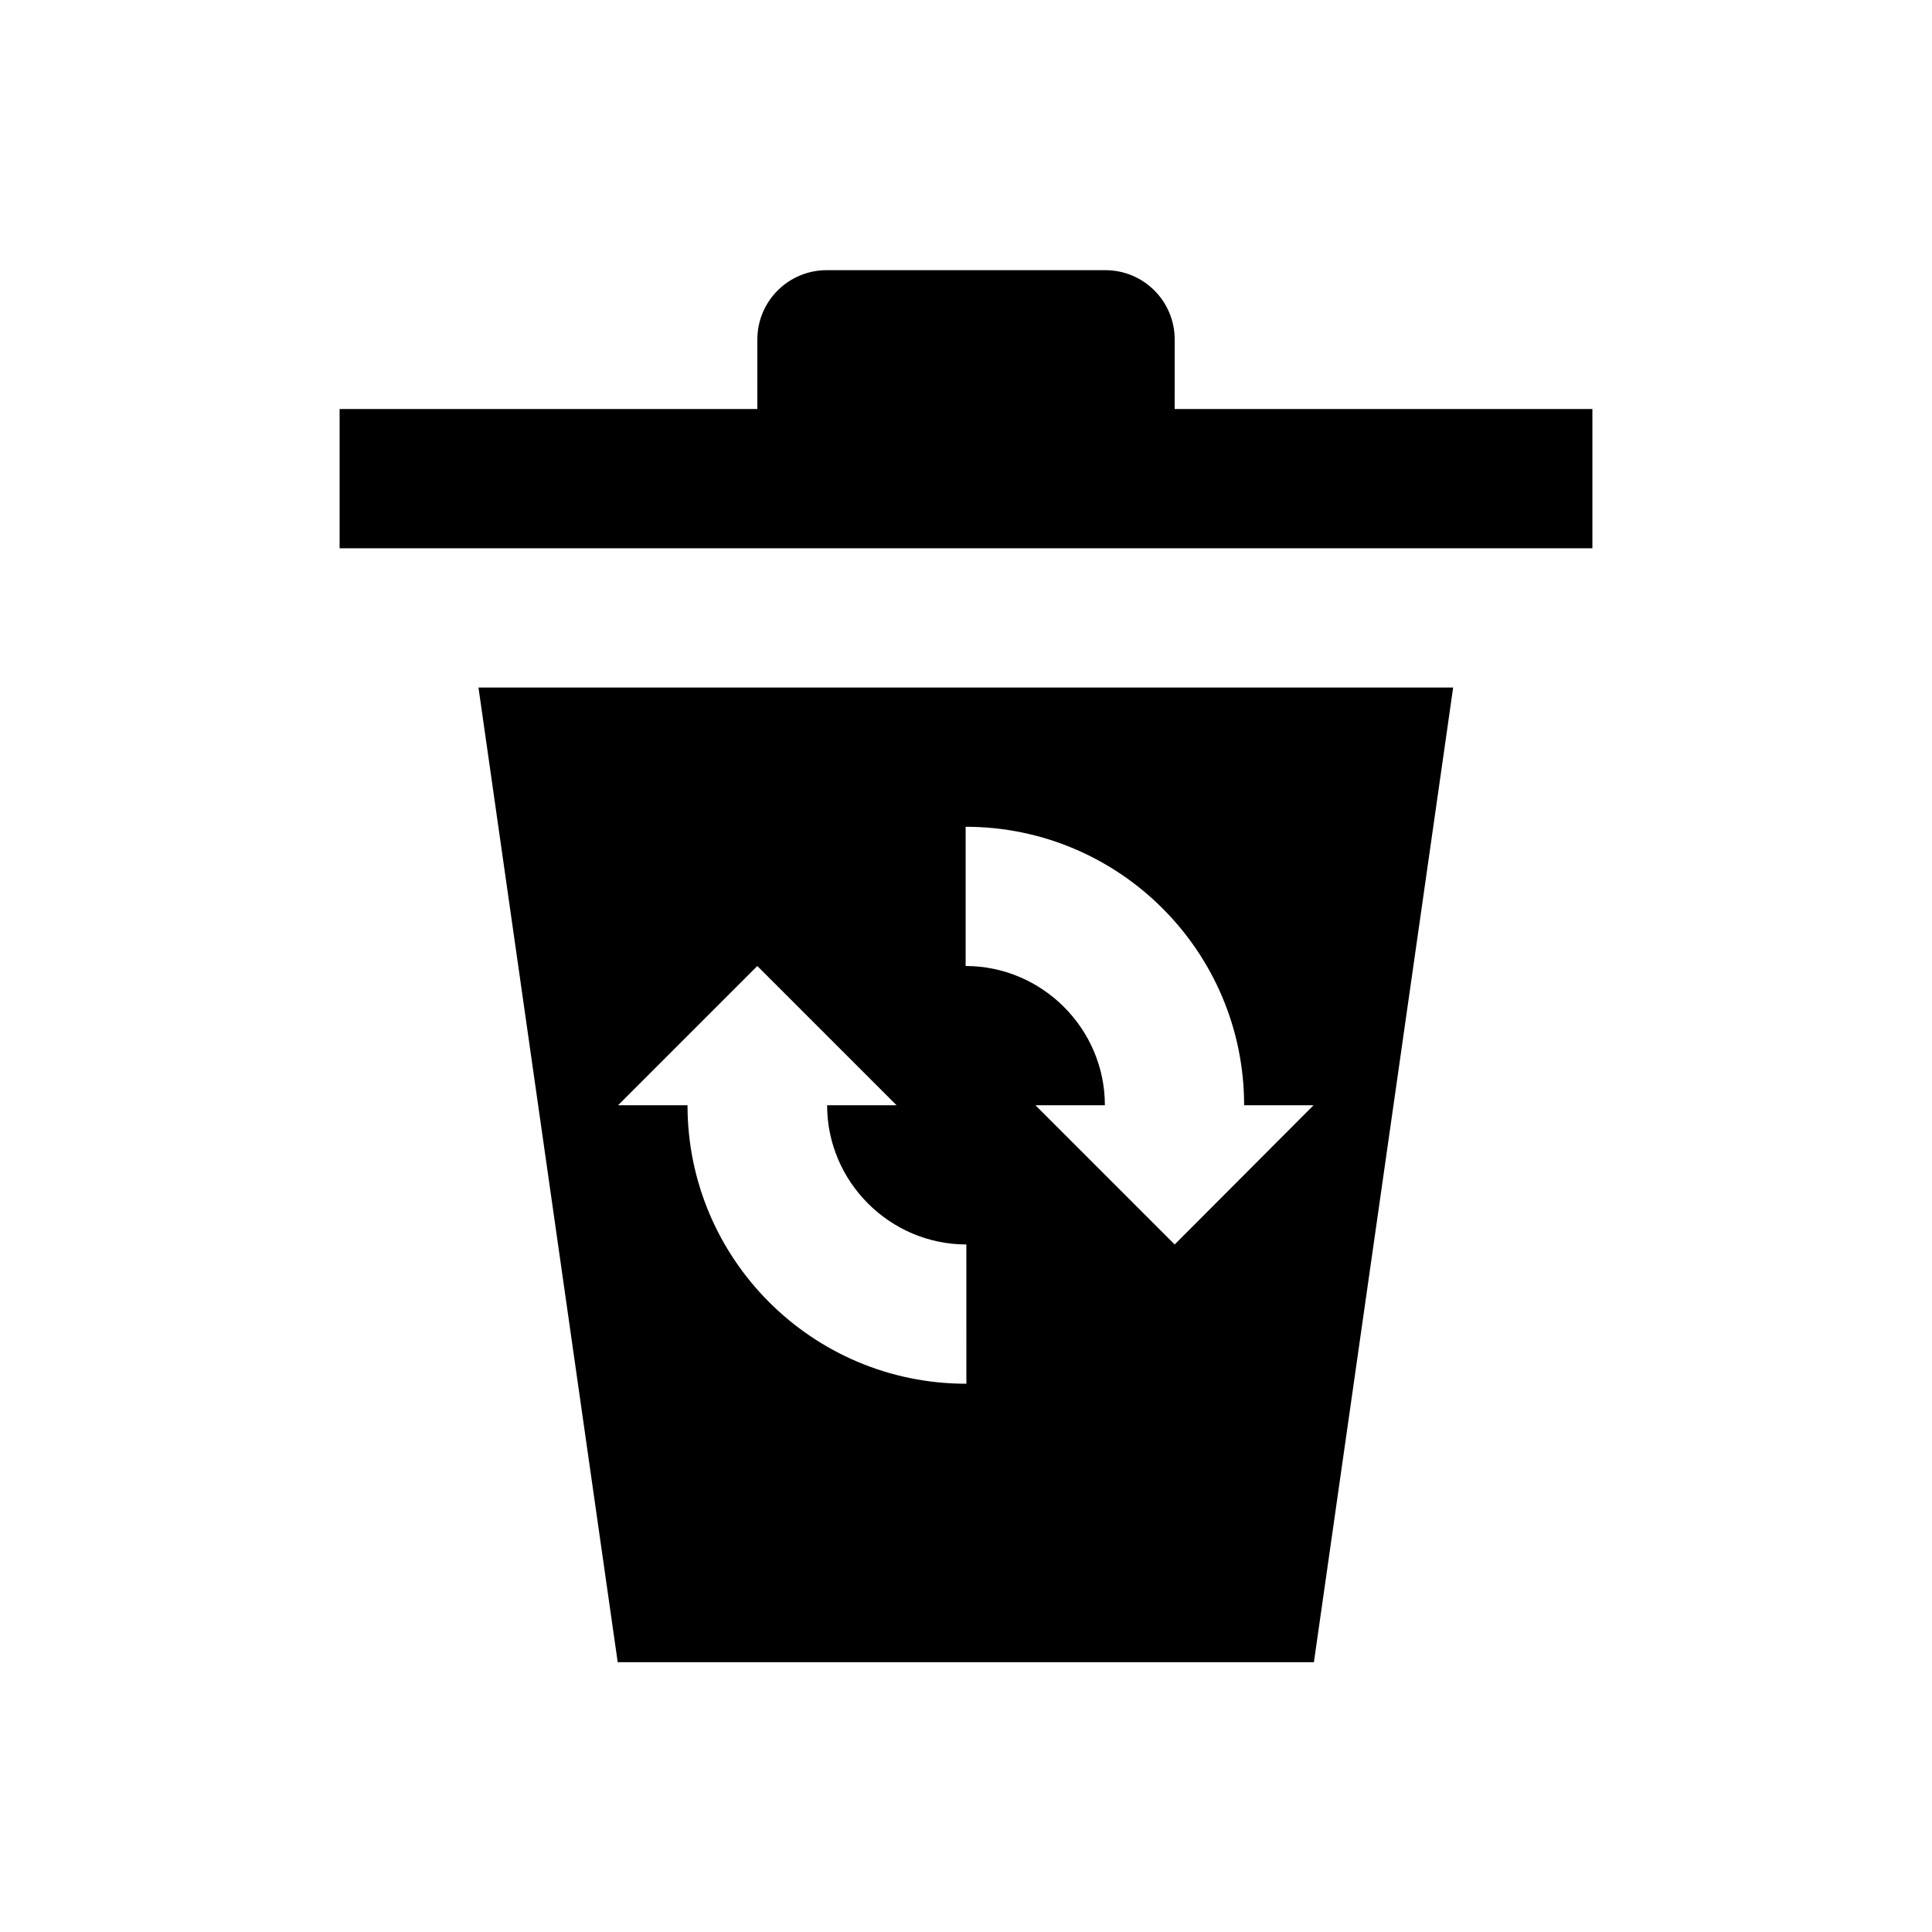 <?xml version="1.0" encoding="UTF-8"?>
<!-- Uploaded to: ICON Repo, www.iconrepo.com, Generator: ICON Repo Mixer Tools -->
<svg fill="#000000" width="800px" height="800px" version="1.1" viewBox="144 144 512 512" xmlns="http://www.w3.org/2000/svg">
 <g>
  <path d="m566 252.4v36.898h-332v-36.898h110.7l0.004-18.402c0-10.234 8.266-18.402 18.402-18.402h73.801c10.234 0 18.402 8.266 18.402 18.402l-0.004 18.402z"/>
  <path d="m270.8 326.2 36.898 258.3h184.5l36.902-258.3zm129.2 184.5c-40.738 0-73.801-33.062-73.801-73.801h-18.402l36.898-36.898 36.898 36.898h-18.402c0 20.27 16.629 36.898 36.898 36.898l0.008 36.902zm55.301-36.902-36.898-36.898h18.402c0-20.27-16.629-36.898-36.898-36.898v-36.898c40.738 0 73.801 33.062 73.801 73.801h18.402z"/>
 </g>
</svg>